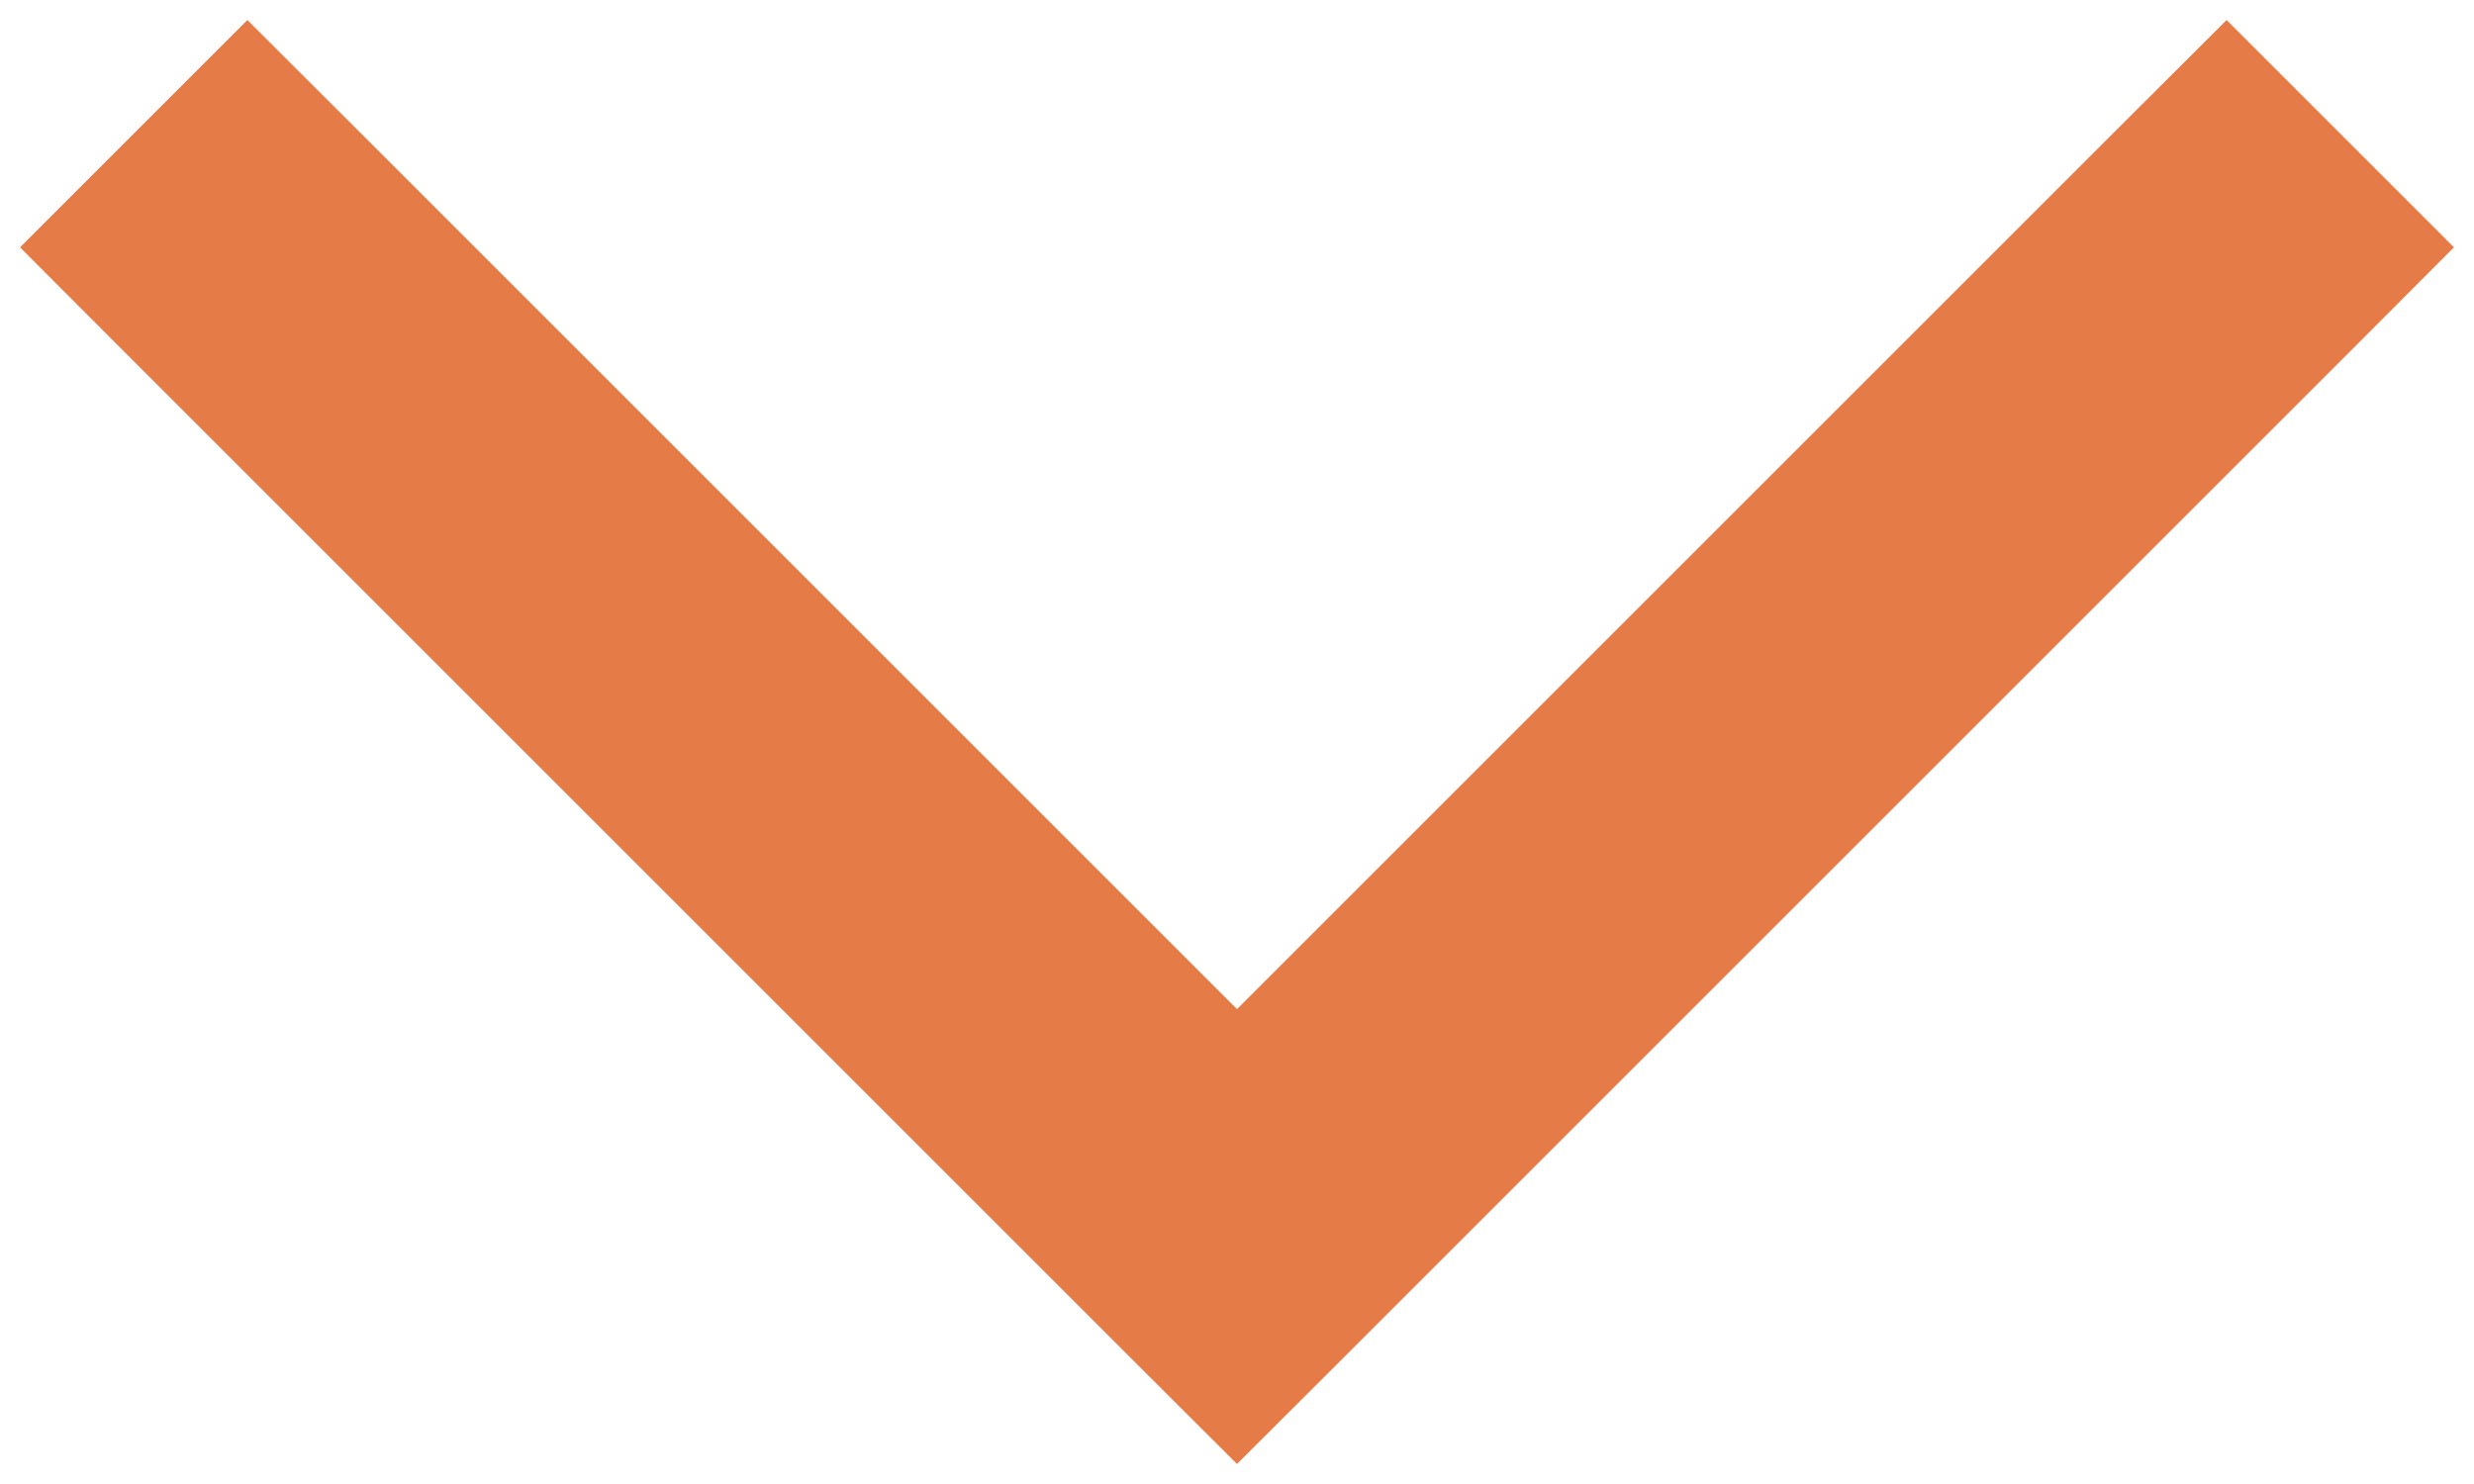 <svg width="10" height="6" viewBox="0 0 10 6" fill="none" xmlns="http://www.w3.org/2000/svg">
  <path d="M1.46 0.54L1 0.081L0.081 1L0.54 1.46L1.46 0.54ZM5 5L4.54 5.46L5 5.919L5.46 5.46L5 5ZM9.46 1.46L9.919 1L9 0.081L8.54 0.54L9.46 1.46ZM0.54 1.46L4.54 5.46L5.46 4.54L1.46 0.54L0.54 1.46ZM5.46 5.46L9.46 1.46L8.54 0.54L4.54 4.54L5.46 5.46Z" fill="#E57C48" />
</svg>
